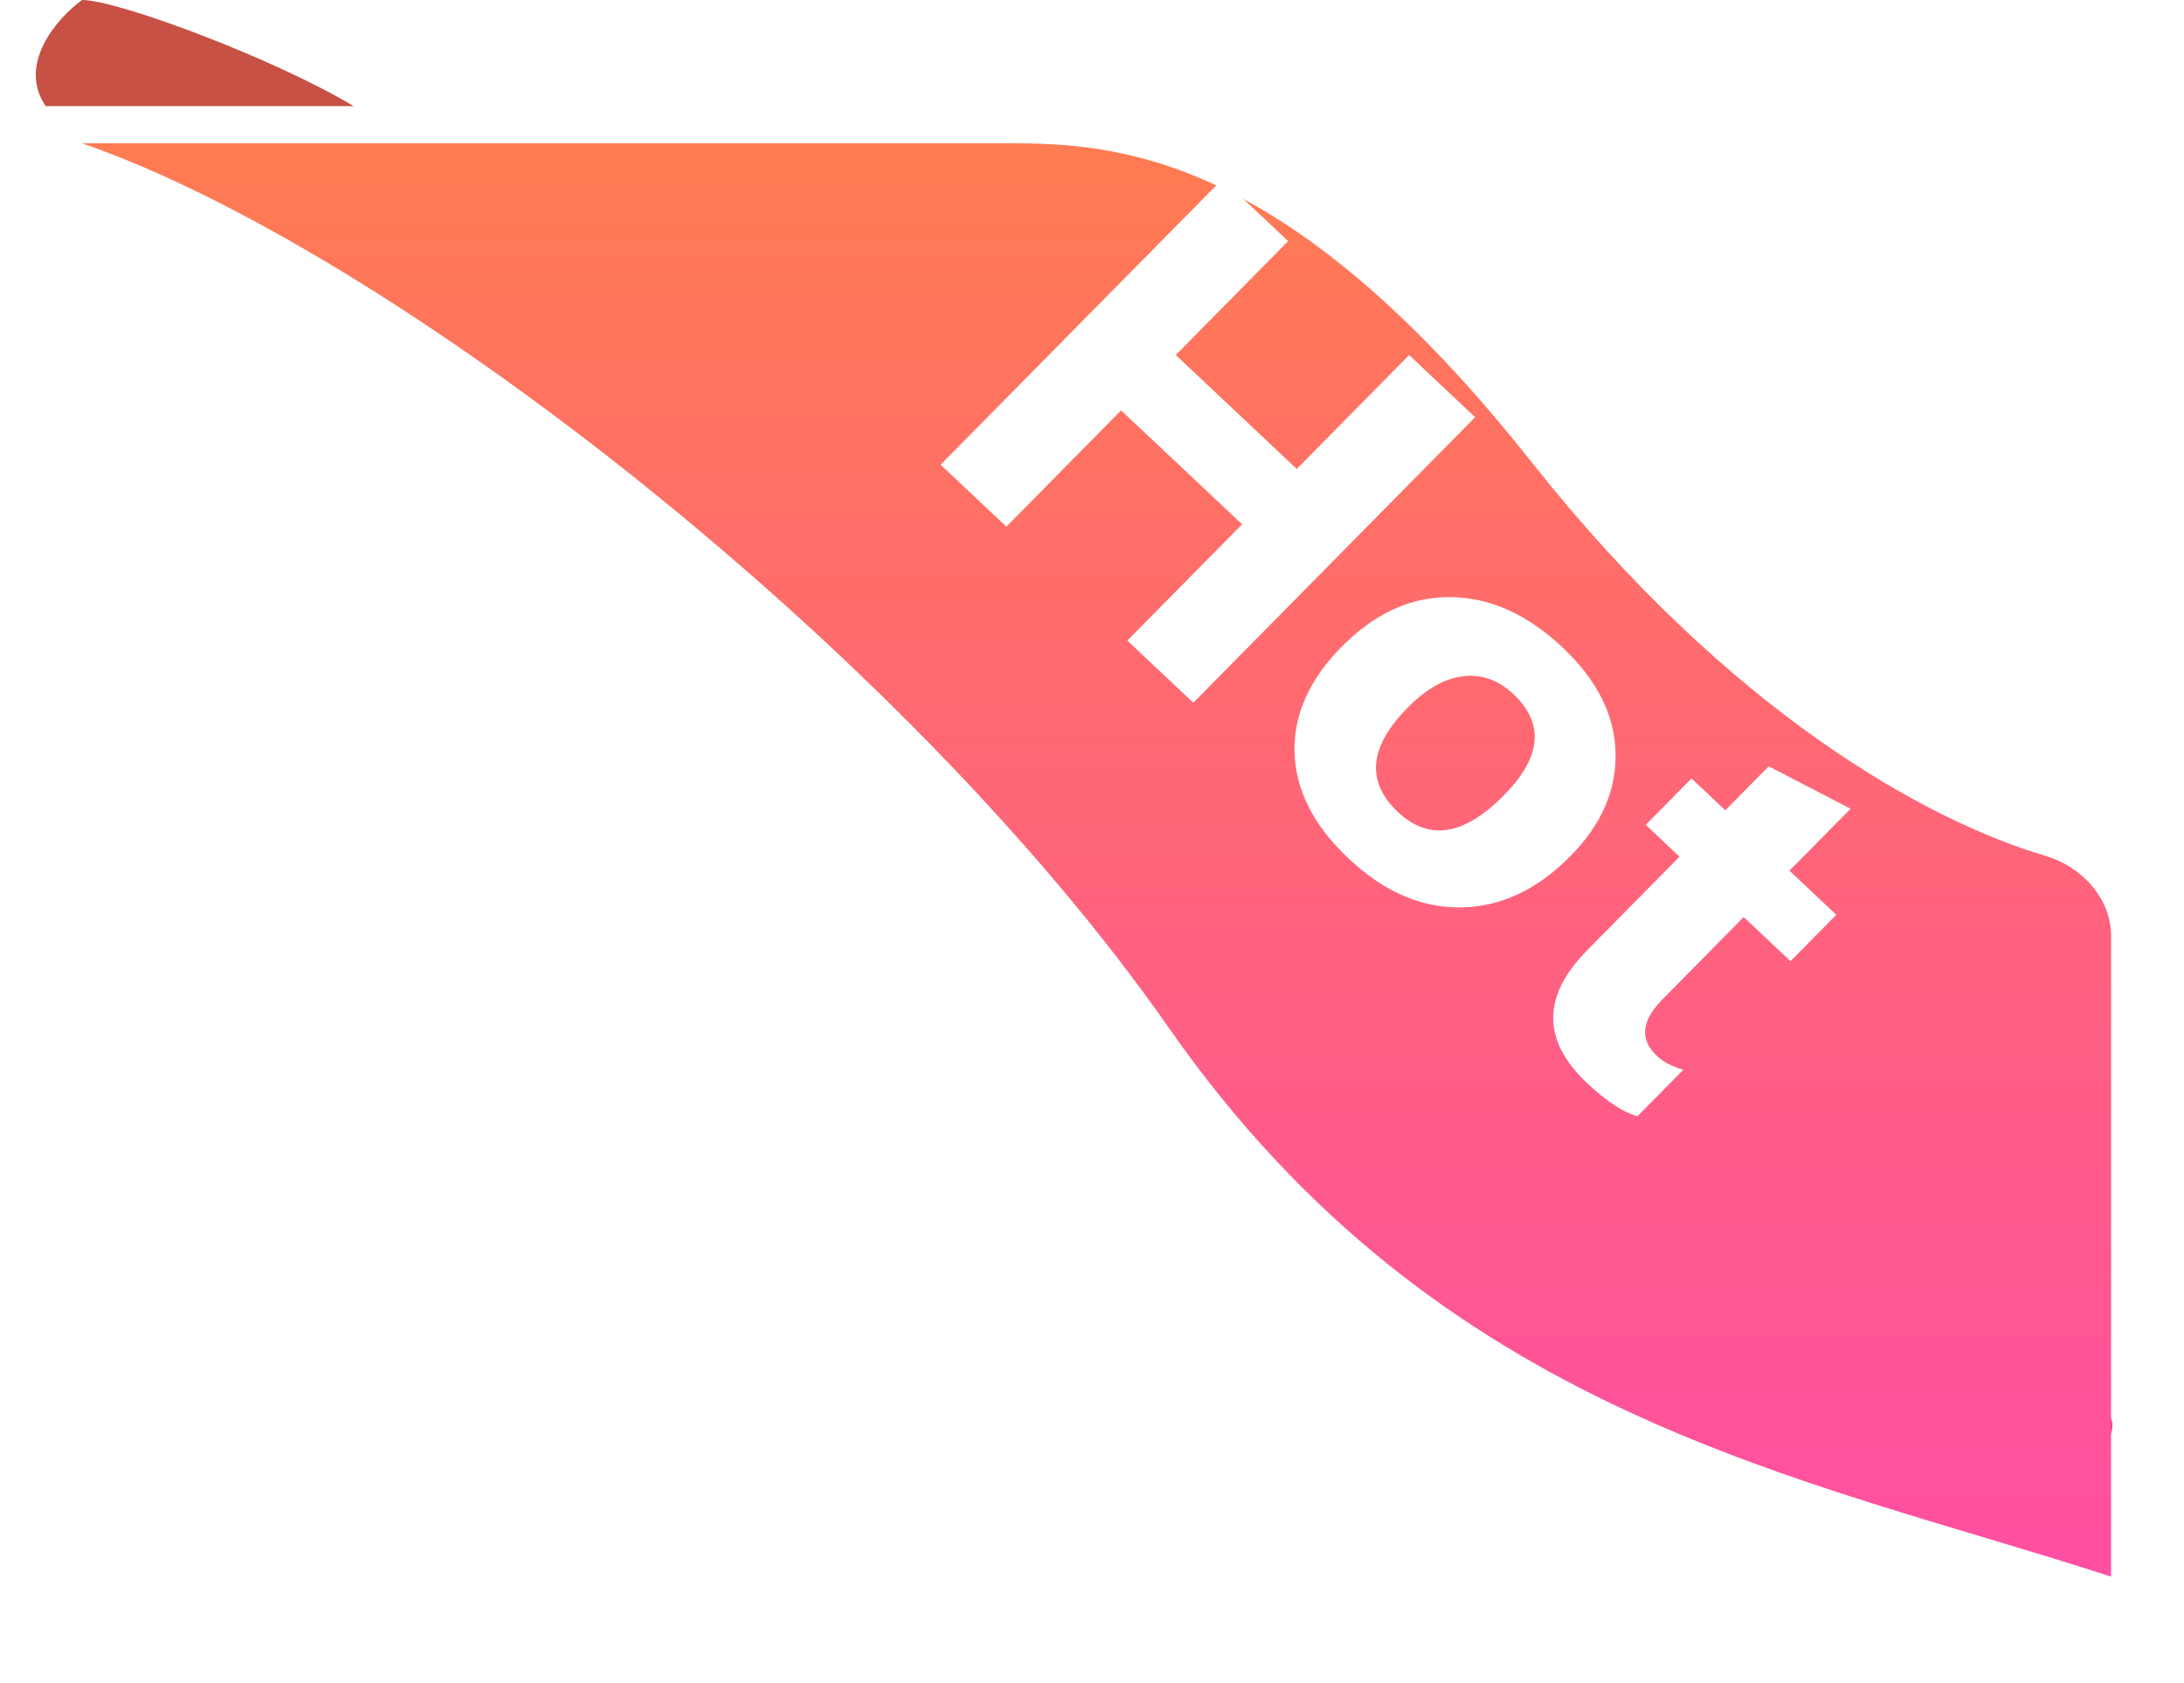 <svg fill="none" height="47" viewBox="0 0 61 47" width="61" xmlns="http://www.w3.org/2000/svg" xmlns:xlink="http://www.w3.org/1999/xlink"><filter id="a" color-interpolation-filters="sRGB" filterUnits="userSpaceOnUse" height="46.024" width="60.672" x=".289" y="0"><feFlood flood-opacity="0" result="BackgroundImageFix"/><feColorMatrix in="SourceAlpha" result="hardAlpha" type="matrix" values="0 0 0 0 0 0 0 0 0 0 0 0 0 0 0 0 0 0 127 0"/><feOffset dy="4"/><feGaussianBlur stdDeviation="1"/><feComposite in2="hardAlpha" operator="out"/><feColorMatrix type="matrix" values="0 0 0 0 0.6 0 0 0 0 0.31 0 0 0 0 0.31 0 0 0 0.25 0"/><feBlend in2="BackgroundImageFix" mode="normal" result="effect1_dropShadow_2463_43"/><feBlend in="SourceGraphic" in2="effect1_dropShadow_2463_43" mode="normal" result="shape"/></filter><linearGradient id="b" gradientUnits="userSpaceOnUse" x1="30.626" x2="30.626" y1="0" y2="40.024"><stop offset="0" stop-color="#ff7b51"/><stop offset="1" stop-color="#ff4ea3"/></linearGradient><path d="m58.962 40.023c-.405 1.186-2.867 1.812-4.048 1.976v-3.459c1.518 0 4.453.296 4.048 1.482z" fill="#df3e82"/><path d="m1.278 2.965c-.81-1.186.337-2.471 1.012-2.965 1.01 0 5.396 1.647 7.588 2.964-3.542 0-7.59 0-8.6 0z" fill="#c65144"/><g filter="url(#a)"><path d="m42.77 8.894c-6.882-8.696-11.638-8.894-14.674-8.894h-25.807c8.602 2.965 22.966 14.115 30.361 24.706 7.59 10.871 17.71 12.518 26.313 15.318v-17.891c0-1.054-.824-1.938-1.835-2.236-3.231-.954-8.761-3.93-14.358-11.003z" fill="url(#b)"/></g><path d="m33.33 19.622-1.843-1.735 3.205-3.247-3.379-3.181-3.205 3.247-1.837-1.73 7.871-7.973 1.837 1.73-3.139 3.18 3.379 3.181 3.139-3.18 1.843 1.735zm4.334 4.348c-.971-.914-1.473-1.898-1.508-2.953-.027-1.055.41-2.038 1.31-2.95.929-.942 1.944-1.406 3.044-1.393 1.103.009 2.146.476 3.128 1.4.967.91 1.462 1.891 1.485 2.942.027 1.048-.392 2.009-1.255 2.884-.933.945-1.955 1.424-3.065 1.437-1.107.017-2.153-.439-3.139-1.367zm4.612-4.583c-.425-.4-.896-.568-1.413-.504-.517.064-1.033.357-1.549.88-1.079 1.093-1.168 2.065-.265 2.915.861.81 1.846.654 2.954-.469 1.05-1.064 1.141-2.004.273-2.822zm3.458 11.783c-.401-.113-.869-.421-1.403-.924-1.267-1.192-1.265-2.432.005-3.718l2.574-2.607-.944-.889 1.279-1.295.944.889 1.213-1.229 2.286 1.186-1.707 1.729 1.308 1.232-1.279 1.295-1.308-1.232-2.272 2.302c-.585.593-.637 1.116-.156 1.57.19.178.438.309.745.39z" fill="#fff"/></svg>